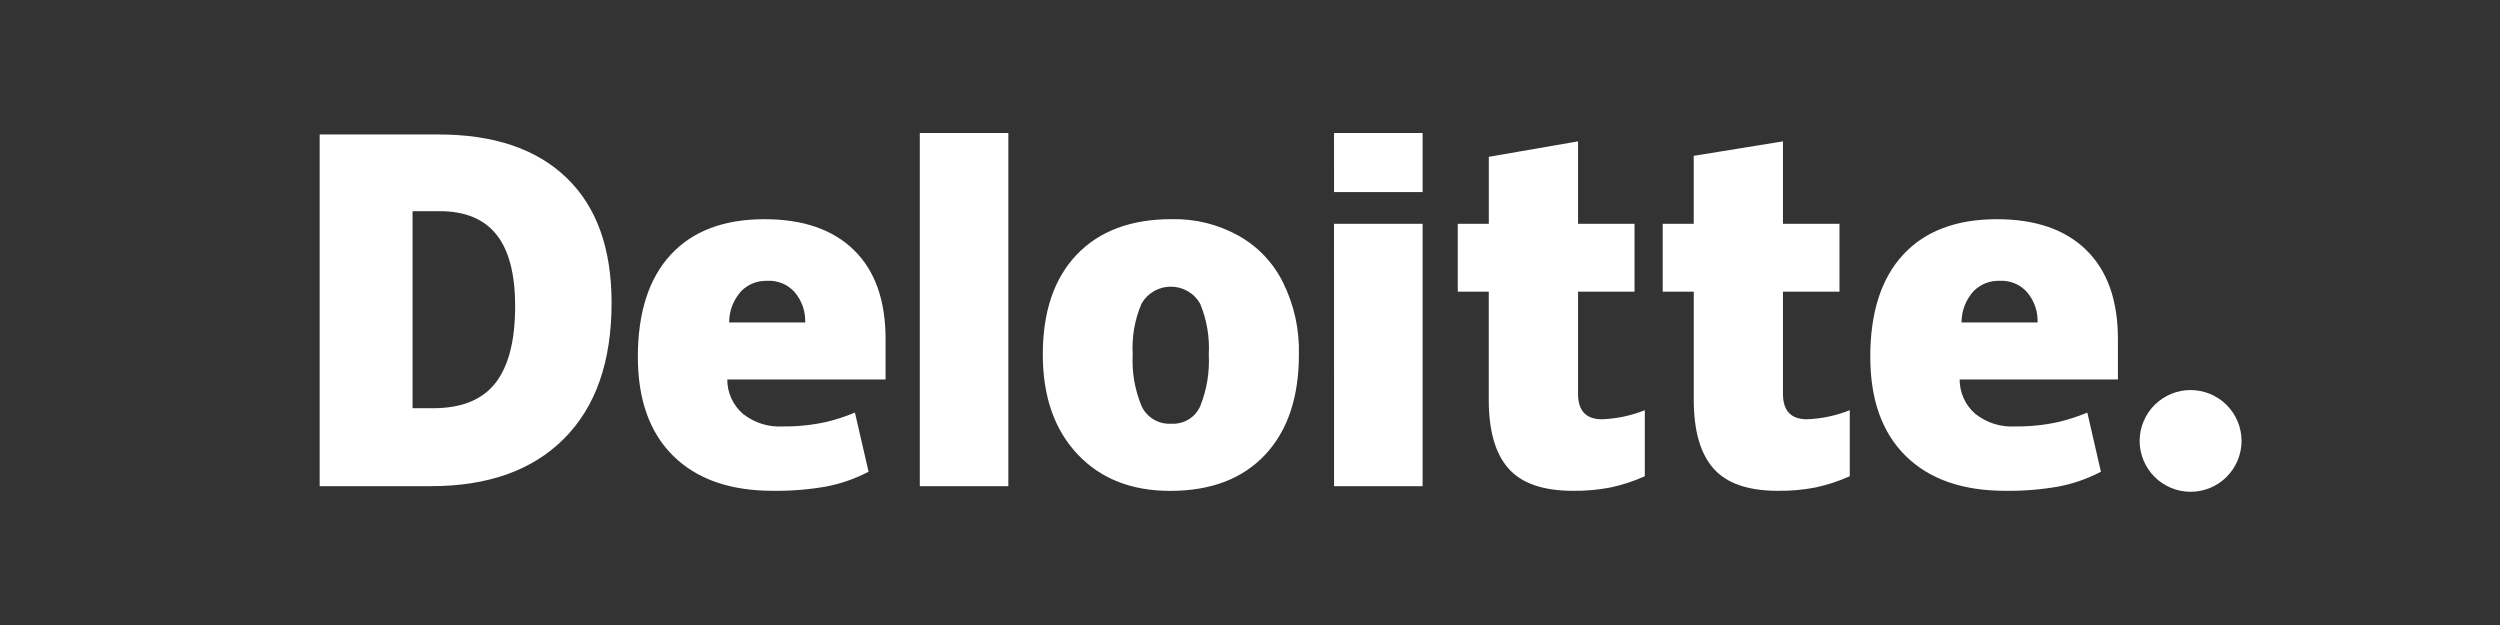 <svg xmlns="http://www.w3.org/2000/svg" xmlns:xlink="http://www.w3.org/1999/xlink" width="320" zoomAndPan="magnify" viewBox="0 0 240 60" height="80" preserveAspectRatio="xMidYMid meet" version="1.0"><rect x="0" y="0" width="240" height="60" fill="#333333" stroke="none"/><defs><clipPath id="288643e9db"><path d="M 205 37 L 215.188 37 L 215.188 47.238 L 205 47.238 Z M 205 37 " clip-rule="nonzero"/></clipPath><clipPath id="ff9e309025"><path d="M 30.688 12.738 L 204 12.738 L 204 47.238 L 30.688 47.238 Z M 30.688 12.738 " clip-rule="nonzero"/></clipPath></defs><g clip-path="url(#288643e9db)"><path fill="#ffffff" d="M 205.406 42.328 C 205.406 42.008 205.438 41.691 205.5 41.375 C 205.562 41.062 205.656 40.758 205.781 40.461 C 205.902 40.164 206.055 39.883 206.23 39.617 C 206.41 39.348 206.613 39.102 206.84 38.875 C 207.066 38.648 207.312 38.445 207.582 38.27 C 207.848 38.09 208.129 37.941 208.426 37.816 C 208.723 37.695 209.027 37.602 209.344 37.539 C 209.656 37.477 209.977 37.445 210.297 37.445 C 210.617 37.445 210.938 37.477 211.25 37.539 C 211.566 37.602 211.871 37.695 212.168 37.816 C 212.465 37.941 212.746 38.09 213.012 38.27 C 213.281 38.445 213.527 38.648 213.754 38.875 C 213.98 39.102 214.184 39.348 214.363 39.617 C 214.539 39.883 214.691 40.164 214.816 40.461 C 214.938 40.754 215.031 41.062 215.094 41.375 C 215.156 41.691 215.188 42.008 215.188 42.328 C 215.188 42.648 215.156 42.965 215.094 43.281 C 215.031 43.594 214.938 43.902 214.816 44.195 C 214.691 44.492 214.543 44.773 214.363 45.039 C 214.184 45.309 213.98 45.555 213.754 45.781 C 213.527 46.008 213.281 46.211 213.012 46.387 C 212.746 46.566 212.465 46.715 212.168 46.84 C 211.871 46.961 211.566 47.055 211.25 47.117 C 210.938 47.18 210.617 47.211 210.297 47.211 C 209.977 47.211 209.656 47.18 209.344 47.117 C 209.027 47.055 208.723 46.961 208.426 46.84 C 208.129 46.715 207.848 46.566 207.582 46.387 C 207.312 46.211 207.066 46.008 206.84 45.781 C 206.613 45.555 206.41 45.309 206.23 45.039 C 206.055 44.773 205.902 44.492 205.781 44.195 C 205.656 43.902 205.566 43.594 205.5 43.281 C 205.438 42.969 205.406 42.648 205.406 42.328 " fill-opacity="1" fill-rule="nonzero"/></g><g clip-path="url(#ff9e309025)"><path fill="#ffffff" d="M 49.453 29.398 C 49.453 26.305 48.855 24.012 47.656 22.516 C 46.461 21.02 44.641 20.273 42.203 20.273 L 39.605 20.273 L 39.605 39.188 L 41.594 39.188 C 44.305 39.188 46.293 38.383 47.555 36.777 C 48.82 35.168 49.453 32.707 49.453 29.398 M 58.711 29.074 C 58.711 34.711 57.195 39.051 54.16 42.098 C 51.129 45.148 46.863 46.672 41.363 46.672 L 30.688 46.672 L 30.688 12.91 L 42.113 12.91 C 47.414 12.91 51.504 14.297 54.387 17.066 C 57.273 19.84 58.715 23.844 58.711 29.078 M 88.301 46.676 L 96.801 46.676 L 96.801 12.766 L 88.301 12.766 Z M 108.738 34.031 C 108.652 35.742 108.934 37.391 109.586 38.973 C 109.84 39.523 110.227 39.953 110.746 40.266 C 111.266 40.574 111.828 40.711 112.434 40.676 C 113.031 40.711 113.59 40.574 114.102 40.266 C 114.613 39.953 114.988 39.523 115.23 38.973 C 115.859 37.383 116.129 35.738 116.043 34.031 C 116.133 32.344 115.859 30.723 115.219 29.164 C 114.934 28.656 114.539 28.254 114.035 27.961 C 113.531 27.668 112.988 27.52 112.406 27.52 C 111.824 27.516 111.281 27.664 110.777 27.953 C 110.273 28.246 109.875 28.645 109.586 29.148 C 108.926 30.711 108.645 32.34 108.738 34.031 M 124.695 34.031 C 124.695 38.148 123.609 41.363 121.445 43.664 C 119.277 45.969 116.246 47.121 112.348 47.125 C 108.609 47.125 105.637 45.945 103.426 43.59 C 101.215 41.23 100.109 38.043 100.109 34.027 C 100.109 29.918 101.195 26.727 103.359 24.453 C 105.527 22.18 108.566 21.039 112.48 21.039 C 114.758 20.996 116.895 21.523 118.891 22.621 C 120.785 23.691 122.215 25.199 123.184 27.145 C 124.246 29.316 124.75 31.609 124.695 34.027 M 128.07 46.672 L 136.57 46.672 L 136.57 21.488 L 128.066 21.488 Z M 128.07 18.441 L 136.57 18.441 L 136.57 12.766 L 128.066 12.766 Z M 153.793 40.25 C 155.215 40.195 156.582 39.906 157.902 39.379 L 157.902 45.719 C 156.852 46.191 155.758 46.551 154.633 46.793 C 153.43 47.027 152.215 47.133 150.988 47.117 C 148.137 47.117 146.074 46.402 144.812 44.973 C 143.547 43.539 142.918 41.344 142.922 38.383 L 142.922 28 L 139.945 28 L 139.945 21.488 L 142.926 21.488 L 142.926 15.055 L 151.492 13.57 L 151.492 21.488 L 156.914 21.488 L 156.914 28 L 151.492 28 L 151.492 37.805 C 151.492 39.434 152.258 40.25 153.793 40.25 M 173.469 40.25 C 174.887 40.195 176.258 39.906 177.578 39.379 L 177.578 45.719 C 176.523 46.191 175.434 46.551 174.305 46.793 C 173.102 47.027 171.891 47.133 170.664 47.117 C 167.809 47.117 165.754 46.402 164.492 44.973 C 163.23 43.539 162.602 41.344 162.602 38.383 L 162.602 28 L 159.621 28 L 159.621 21.488 L 162.598 21.488 L 162.598 14.961 L 171.164 13.57 L 171.164 21.488 L 176.59 21.488 L 176.59 28 L 171.164 28 L 171.164 37.805 C 171.164 39.434 171.934 40.25 173.469 40.25 M 188.305 30.957 C 188.316 29.797 188.711 28.785 189.488 27.922 C 190.191 27.25 191.027 26.93 192 26.957 C 192.492 26.934 192.969 27.02 193.422 27.207 C 193.879 27.398 194.27 27.68 194.598 28.047 C 195.301 28.891 195.637 29.859 195.609 30.957 Z M 200.293 24.012 C 198.273 22.031 195.41 21.043 191.699 21.043 C 187.801 21.043 184.801 22.18 182.699 24.453 C 180.598 26.73 179.547 29.992 179.547 34.246 C 179.547 38.367 180.68 41.539 182.949 43.773 C 185.219 46.004 188.402 47.117 192.5 47.117 C 194.207 47.141 195.902 47.004 197.582 46.715 C 199.023 46.441 200.391 45.965 201.688 45.285 L 200.383 39.609 C 199.492 39.98 198.574 40.277 197.637 40.504 C 196.281 40.805 194.906 40.949 193.516 40.938 C 192.074 41.02 190.781 40.621 189.637 39.738 C 189.156 39.324 188.781 38.824 188.52 38.246 C 188.254 37.668 188.125 37.062 188.125 36.426 L 203.32 36.426 L 203.32 32.559 C 203.32 28.836 202.309 25.988 200.289 24.012 M 69.996 30.957 C 70.008 29.797 70.402 28.785 71.18 27.922 C 71.883 27.25 72.719 26.93 73.691 26.957 C 74.184 26.934 74.656 27.02 75.113 27.207 C 75.566 27.398 75.957 27.68 76.289 28.047 C 76.988 28.891 77.328 29.859 77.301 30.957 Z M 81.984 24.012 C 79.961 22.031 77.098 21.043 73.387 21.043 C 69.488 21.043 66.488 22.18 64.387 24.453 C 62.289 26.73 61.238 29.992 61.234 34.246 C 61.234 38.363 62.367 41.539 64.637 43.773 C 66.906 46.004 70.094 47.117 74.191 47.117 C 75.898 47.141 77.594 47.004 79.277 46.715 C 80.715 46.441 82.086 45.965 83.383 45.285 L 82.074 39.609 C 81.184 39.98 80.27 40.277 79.332 40.504 C 77.973 40.805 76.602 40.949 75.211 40.938 C 73.77 41.02 72.477 40.621 71.332 39.738 C 70.852 39.324 70.477 38.828 70.211 38.246 C 69.949 37.668 69.816 37.062 69.82 36.426 L 85.016 36.426 L 85.016 32.559 C 85.016 28.836 84.004 25.988 81.984 24.012 " fill-opacity="1" fill-rule="nonzero"/></g></svg>